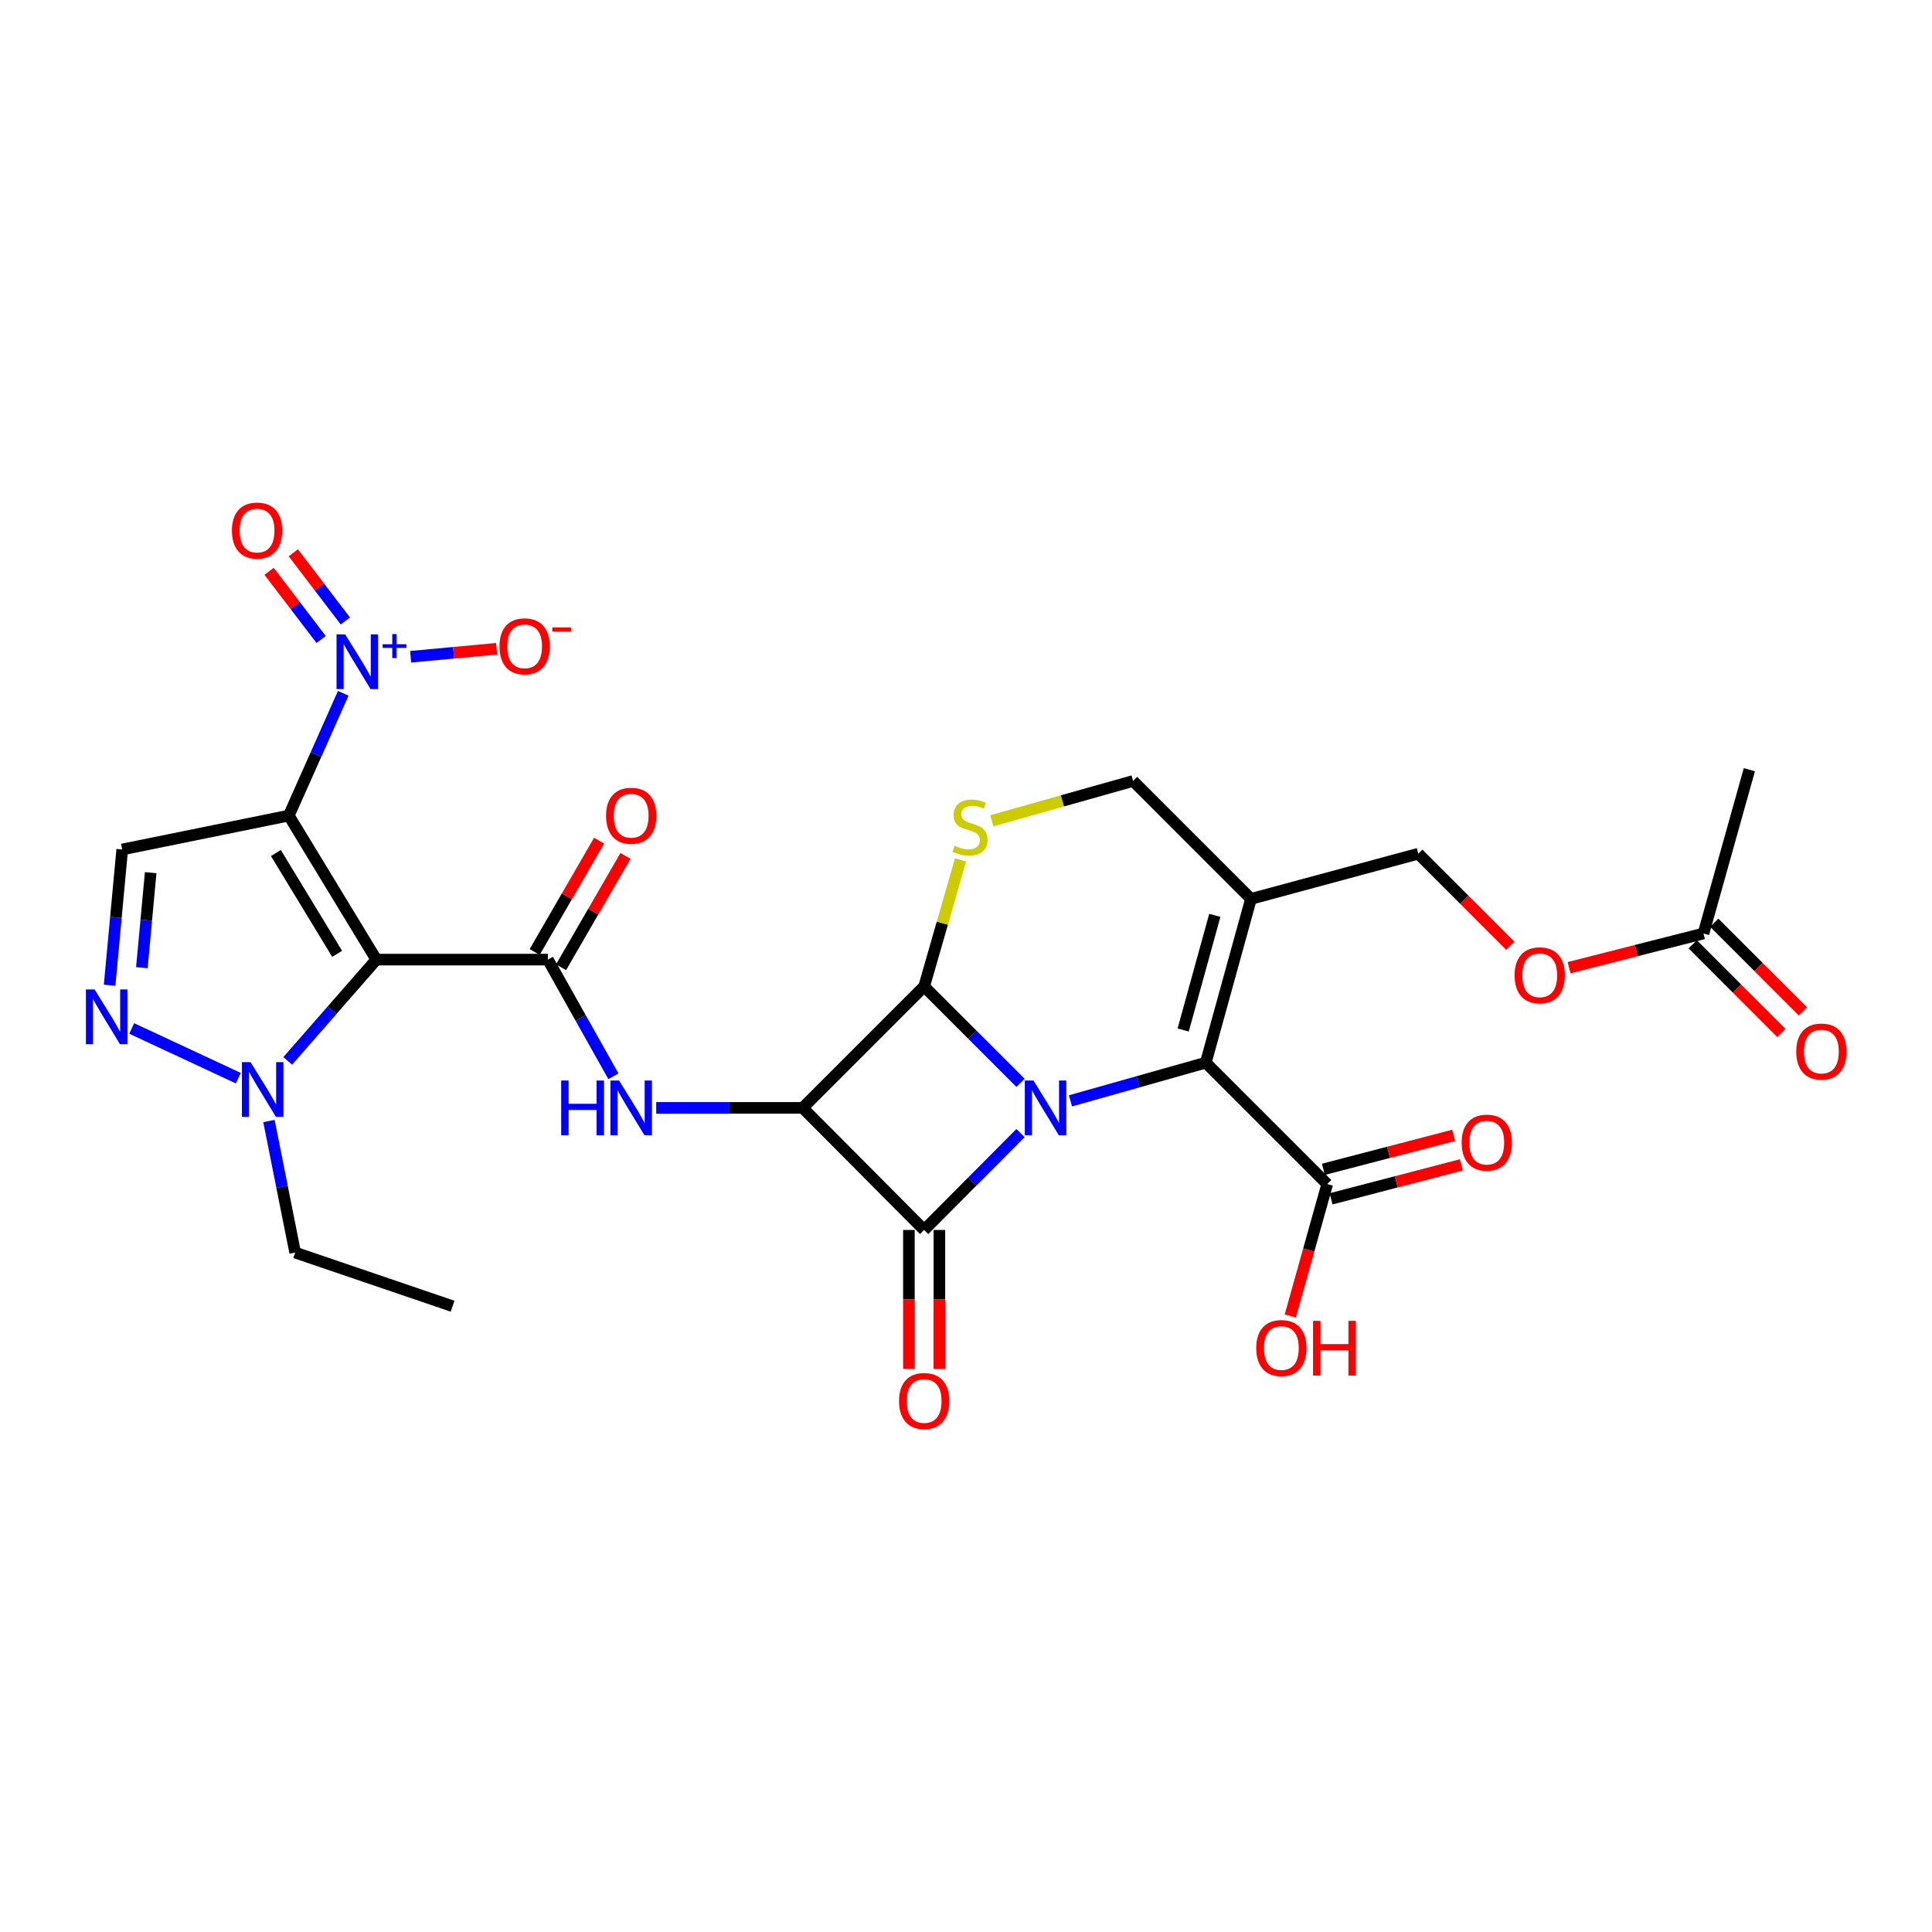<?xml version='1.0' encoding='iso-8859-1'?>
<svg version='1.1' baseProfile='full'
              xmlns='http://www.w3.org/2000/svg'
                      xmlns:rdkit='http://www.rdkit.org/xml'
                      xmlns:xlink='http://www.w3.org/1999/xlink'
                  xml:space='preserve'
width='1000px' height='1000px' viewBox='0 0 1000 1000'>
<!-- END OF HEADER -->
<rect style='opacity:1.0;fill:#FFFFFF;stroke:none' width='1000' height='1000' x='0' y='0'> </rect>
<path class='bond-0' d='M 528.216,586.477 L 503.276,611.553' style='fill:none;fill-rule:evenodd;stroke:#0000FF;stroke-width:6px;stroke-linecap:butt;stroke-linejoin:miter;stroke-opacity:1' />
<path class='bond-0' d='M 503.276,611.553 L 478.337,636.628' style='fill:none;fill-rule:evenodd;stroke:#000000;stroke-width:6px;stroke-linecap:butt;stroke-linejoin:miter;stroke-opacity:1' />
<path class='bond-2' d='M 528.222,560.477 L 503.279,535.534' style='fill:none;fill-rule:evenodd;stroke:#0000FF;stroke-width:6px;stroke-linecap:butt;stroke-linejoin:miter;stroke-opacity:1' />
<path class='bond-2' d='M 503.279,535.534 L 478.337,510.592' style='fill:none;fill-rule:evenodd;stroke:#000000;stroke-width:6px;stroke-linecap:butt;stroke-linejoin:miter;stroke-opacity:1' />
<path class='bond-5' d='M 554.078,569.799 L 589.097,559.916' style='fill:none;fill-rule:evenodd;stroke:#0000FF;stroke-width:6px;stroke-linecap:butt;stroke-linejoin:miter;stroke-opacity:1' />
<path class='bond-5' d='M 589.097,559.916 L 624.115,550.032' style='fill:none;fill-rule:evenodd;stroke:#000000;stroke-width:6px;stroke-linecap:butt;stroke-linejoin:miter;stroke-opacity:1' />
<path class='bond-16' d='M 470.447,636.628 L 470.447,672.581' style='fill:none;fill-rule:evenodd;stroke:#000000;stroke-width:6px;stroke-linecap:butt;stroke-linejoin:miter;stroke-opacity:1' />
<path class='bond-16' d='M 470.447,672.581 L 470.447,708.533' style='fill:none;fill-rule:evenodd;stroke:#FF0000;stroke-width:6px;stroke-linecap:butt;stroke-linejoin:miter;stroke-opacity:1' />
<path class='bond-16' d='M 486.227,636.628 L 486.227,672.581' style='fill:none;fill-rule:evenodd;stroke:#000000;stroke-width:6px;stroke-linecap:butt;stroke-linejoin:miter;stroke-opacity:1' />
<path class='bond-16' d='M 486.227,672.581 L 486.227,708.533' style='fill:none;fill-rule:evenodd;stroke:#FF0000;stroke-width:6px;stroke-linecap:butt;stroke-linejoin:miter;stroke-opacity:1' />
<path class='bond-29' d='M 478.337,636.628 L 415.49,573.439' style='fill:none;fill-rule:evenodd;stroke:#000000;stroke-width:6px;stroke-linecap:butt;stroke-linejoin:miter;stroke-opacity:1' />
<path class='bond-1' d='M 415.49,573.439 L 478.337,510.592' style='fill:none;fill-rule:evenodd;stroke:#000000;stroke-width:6px;stroke-linecap:butt;stroke-linejoin:miter;stroke-opacity:1' />
<path class='bond-8' d='M 415.49,573.439 L 377.572,573.439' style='fill:none;fill-rule:evenodd;stroke:#000000;stroke-width:6px;stroke-linecap:butt;stroke-linejoin:miter;stroke-opacity:1' />
<path class='bond-8' d='M 377.572,573.439 L 339.654,573.439' style='fill:none;fill-rule:evenodd;stroke:#0000FF;stroke-width:6px;stroke-linecap:butt;stroke-linejoin:miter;stroke-opacity:1' />
<path class='bond-12' d='M 478.337,510.592 L 487.759,477.816' style='fill:none;fill-rule:evenodd;stroke:#000000;stroke-width:6px;stroke-linecap:butt;stroke-linejoin:miter;stroke-opacity:1' />
<path class='bond-12' d='M 487.759,477.816 L 497.182,445.039' style='fill:none;fill-rule:evenodd;stroke:#CCCC00;stroke-width:6px;stroke-linecap:butt;stroke-linejoin:miter;stroke-opacity:1' />
<path class='bond-3' d='M 149.488,422.146 L 194.793,496.697' style='fill:none;fill-rule:evenodd;stroke:#000000;stroke-width:6px;stroke-linecap:butt;stroke-linejoin:miter;stroke-opacity:1' />
<path class='bond-3' d='M 142.799,441.524 L 174.512,493.709' style='fill:none;fill-rule:evenodd;stroke:#000000;stroke-width:6px;stroke-linecap:butt;stroke-linejoin:miter;stroke-opacity:1' />
<path class='bond-7' d='M 149.488,422.146 L 163.574,390.494' style='fill:none;fill-rule:evenodd;stroke:#000000;stroke-width:6px;stroke-linecap:butt;stroke-linejoin:miter;stroke-opacity:1' />
<path class='bond-7' d='M 163.574,390.494 L 177.659,358.842' style='fill:none;fill-rule:evenodd;stroke:#0000FF;stroke-width:6px;stroke-linecap:butt;stroke-linejoin:miter;stroke-opacity:1' />
<path class='bond-10' d='M 149.488,422.146 L 63.261,439.688' style='fill:none;fill-rule:evenodd;stroke:#000000;stroke-width:6px;stroke-linecap:butt;stroke-linejoin:miter;stroke-opacity:1' />
<path class='bond-4' d='M 194.793,496.697 L 283.58,496.697' style='fill:none;fill-rule:evenodd;stroke:#000000;stroke-width:6px;stroke-linecap:butt;stroke-linejoin:miter;stroke-opacity:1' />
<path class='bond-11' d='M 194.793,496.697 L 171.859,522.9' style='fill:none;fill-rule:evenodd;stroke:#000000;stroke-width:6px;stroke-linecap:butt;stroke-linejoin:miter;stroke-opacity:1' />
<path class='bond-11' d='M 171.859,522.9 L 148.926,549.104' style='fill:none;fill-rule:evenodd;stroke:#0000FF;stroke-width:6px;stroke-linecap:butt;stroke-linejoin:miter;stroke-opacity:1' />
<path class='bond-13' d='M 624.115,550.032 L 647.504,465.269' style='fill:none;fill-rule:evenodd;stroke:#000000;stroke-width:6px;stroke-linecap:butt;stroke-linejoin:miter;stroke-opacity:1' />
<path class='bond-13' d='M 612.412,533.12 L 628.785,473.786' style='fill:none;fill-rule:evenodd;stroke:#000000;stroke-width:6px;stroke-linecap:butt;stroke-linejoin:miter;stroke-opacity:1' />
<path class='bond-14' d='M 624.115,550.032 L 686.971,612.879' style='fill:none;fill-rule:evenodd;stroke:#000000;stroke-width:6px;stroke-linecap:butt;stroke-linejoin:miter;stroke-opacity:1' />
<path class='bond-6' d='M 283.58,496.697 L 300.541,526.887' style='fill:none;fill-rule:evenodd;stroke:#000000;stroke-width:6px;stroke-linecap:butt;stroke-linejoin:miter;stroke-opacity:1' />
<path class='bond-6' d='M 300.541,526.887 L 317.503,557.078' style='fill:none;fill-rule:evenodd;stroke:#0000FF;stroke-width:6px;stroke-linecap:butt;stroke-linejoin:miter;stroke-opacity:1' />
<path class='bond-19' d='M 290.41,500.647 L 307.077,471.828' style='fill:none;fill-rule:evenodd;stroke:#000000;stroke-width:6px;stroke-linecap:butt;stroke-linejoin:miter;stroke-opacity:1' />
<path class='bond-19' d='M 307.077,471.828 L 323.743,443.009' style='fill:none;fill-rule:evenodd;stroke:#FF0000;stroke-width:6px;stroke-linecap:butt;stroke-linejoin:miter;stroke-opacity:1' />
<path class='bond-19' d='M 276.75,492.747 L 293.417,463.928' style='fill:none;fill-rule:evenodd;stroke:#000000;stroke-width:6px;stroke-linecap:butt;stroke-linejoin:miter;stroke-opacity:1' />
<path class='bond-19' d='M 293.417,463.928 L 310.083,435.11' style='fill:none;fill-rule:evenodd;stroke:#FF0000;stroke-width:6px;stroke-linecap:butt;stroke-linejoin:miter;stroke-opacity:1' />
<path class='bond-17' d='M 212.55,339.936 L 234.802,337.868' style='fill:none;fill-rule:evenodd;stroke:#0000FF;stroke-width:6px;stroke-linecap:butt;stroke-linejoin:miter;stroke-opacity:1' />
<path class='bond-17' d='M 234.802,337.868 L 257.054,335.801' style='fill:none;fill-rule:evenodd;stroke:#FF0000;stroke-width:6px;stroke-linecap:butt;stroke-linejoin:miter;stroke-opacity:1' />
<path class='bond-18' d='M 178.76,321.417 L 165.291,303.775' style='fill:none;fill-rule:evenodd;stroke:#0000FF;stroke-width:6px;stroke-linecap:butt;stroke-linejoin:miter;stroke-opacity:1' />
<path class='bond-18' d='M 165.291,303.775 L 151.822,286.133' style='fill:none;fill-rule:evenodd;stroke:#FF0000;stroke-width:6px;stroke-linecap:butt;stroke-linejoin:miter;stroke-opacity:1' />
<path class='bond-18' d='M 166.217,330.993 L 152.748,313.351' style='fill:none;fill-rule:evenodd;stroke:#0000FF;stroke-width:6px;stroke-linecap:butt;stroke-linejoin:miter;stroke-opacity:1' />
<path class='bond-18' d='M 152.748,313.351 L 139.28,295.709' style='fill:none;fill-rule:evenodd;stroke:#FF0000;stroke-width:6px;stroke-linecap:butt;stroke-linejoin:miter;stroke-opacity:1' />
<path class='bond-9' d='M 68.18,532.329 L 123.343,558.048' style='fill:none;fill-rule:evenodd;stroke:#0000FF;stroke-width:6px;stroke-linecap:butt;stroke-linejoin:miter;stroke-opacity:1' />
<path class='bond-31' d='M 56.731,509.95 L 59.996,474.819' style='fill:none;fill-rule:evenodd;stroke:#0000FF;stroke-width:6px;stroke-linecap:butt;stroke-linejoin:miter;stroke-opacity:1' />
<path class='bond-31' d='M 59.996,474.819 L 63.261,439.688' style='fill:none;fill-rule:evenodd;stroke:#000000;stroke-width:6px;stroke-linecap:butt;stroke-linejoin:miter;stroke-opacity:1' />
<path class='bond-31' d='M 73.422,500.87 L 75.708,476.279' style='fill:none;fill-rule:evenodd;stroke:#0000FF;stroke-width:6px;stroke-linecap:butt;stroke-linejoin:miter;stroke-opacity:1' />
<path class='bond-31' d='M 75.708,476.279 L 77.993,451.688' style='fill:none;fill-rule:evenodd;stroke:#000000;stroke-width:6px;stroke-linecap:butt;stroke-linejoin:miter;stroke-opacity:1' />
<path class='bond-26' d='M 139.203,580.239 L 145.989,614.285' style='fill:none;fill-rule:evenodd;stroke:#0000FF;stroke-width:6px;stroke-linecap:butt;stroke-linejoin:miter;stroke-opacity:1' />
<path class='bond-26' d='M 145.989,614.285 L 152.775,648.331' style='fill:none;fill-rule:evenodd;stroke:#000000;stroke-width:6px;stroke-linecap:butt;stroke-linejoin:miter;stroke-opacity:1' />
<path class='bond-30' d='M 513.349,424.836 L 549.915,414.536' style='fill:none;fill-rule:evenodd;stroke:#CCCC00;stroke-width:6px;stroke-linecap:butt;stroke-linejoin:miter;stroke-opacity:1' />
<path class='bond-30' d='M 549.915,414.536 L 586.481,404.236' style='fill:none;fill-rule:evenodd;stroke:#000000;stroke-width:6px;stroke-linecap:butt;stroke-linejoin:miter;stroke-opacity:1' />
<path class='bond-15' d='M 647.504,465.269 L 586.481,404.236' style='fill:none;fill-rule:evenodd;stroke:#000000;stroke-width:6px;stroke-linecap:butt;stroke-linejoin:miter;stroke-opacity:1' />
<path class='bond-20' d='M 647.504,465.269 L 734.108,441.88' style='fill:none;fill-rule:evenodd;stroke:#000000;stroke-width:6px;stroke-linecap:butt;stroke-linejoin:miter;stroke-opacity:1' />
<path class='bond-22' d='M 688.962,620.514 L 722.686,611.718' style='fill:none;fill-rule:evenodd;stroke:#000000;stroke-width:6px;stroke-linecap:butt;stroke-linejoin:miter;stroke-opacity:1' />
<path class='bond-22' d='M 722.686,611.718 L 756.409,602.922' style='fill:none;fill-rule:evenodd;stroke:#FF0000;stroke-width:6px;stroke-linecap:butt;stroke-linejoin:miter;stroke-opacity:1' />
<path class='bond-22' d='M 684.98,605.245 L 718.703,596.449' style='fill:none;fill-rule:evenodd;stroke:#000000;stroke-width:6px;stroke-linecap:butt;stroke-linejoin:miter;stroke-opacity:1' />
<path class='bond-22' d='M 718.703,596.449 L 752.427,587.653' style='fill:none;fill-rule:evenodd;stroke:#FF0000;stroke-width:6px;stroke-linecap:butt;stroke-linejoin:miter;stroke-opacity:1' />
<path class='bond-25' d='M 686.971,612.879 L 677.411,647.009' style='fill:none;fill-rule:evenodd;stroke:#000000;stroke-width:6px;stroke-linecap:butt;stroke-linejoin:miter;stroke-opacity:1' />
<path class='bond-25' d='M 677.411,647.009 L 667.85,681.139' style='fill:none;fill-rule:evenodd;stroke:#FF0000;stroke-width:6px;stroke-linecap:butt;stroke-linejoin:miter;stroke-opacity:1' />
<path class='bond-23' d='M 734.108,441.88 L 757.921,465.696' style='fill:none;fill-rule:evenodd;stroke:#000000;stroke-width:6px;stroke-linecap:butt;stroke-linejoin:miter;stroke-opacity:1' />
<path class='bond-23' d='M 757.921,465.696 L 781.733,489.511' style='fill:none;fill-rule:evenodd;stroke:#FF0000;stroke-width:6px;stroke-linecap:butt;stroke-linejoin:miter;stroke-opacity:1' />
<path class='bond-21' d='M 881.719,483.17 L 846.931,492.021' style='fill:none;fill-rule:evenodd;stroke:#000000;stroke-width:6px;stroke-linecap:butt;stroke-linejoin:miter;stroke-opacity:1' />
<path class='bond-21' d='M 846.931,492.021 L 812.142,500.872' style='fill:none;fill-rule:evenodd;stroke:#FF0000;stroke-width:6px;stroke-linecap:butt;stroke-linejoin:miter;stroke-opacity:1' />
<path class='bond-24' d='M 876.14,488.749 L 899.068,511.681' style='fill:none;fill-rule:evenodd;stroke:#000000;stroke-width:6px;stroke-linecap:butt;stroke-linejoin:miter;stroke-opacity:1' />
<path class='bond-24' d='M 899.068,511.681 L 921.997,534.613' style='fill:none;fill-rule:evenodd;stroke:#FF0000;stroke-width:6px;stroke-linecap:butt;stroke-linejoin:miter;stroke-opacity:1' />
<path class='bond-24' d='M 887.298,477.591 L 910.227,500.524' style='fill:none;fill-rule:evenodd;stroke:#000000;stroke-width:6px;stroke-linecap:butt;stroke-linejoin:miter;stroke-opacity:1' />
<path class='bond-24' d='M 910.227,500.524 L 933.156,523.456' style='fill:none;fill-rule:evenodd;stroke:#FF0000;stroke-width:6px;stroke-linecap:butt;stroke-linejoin:miter;stroke-opacity:1' />
<path class='bond-27' d='M 881.719,483.17 L 905.467,398.398' style='fill:none;fill-rule:evenodd;stroke:#000000;stroke-width:6px;stroke-linecap:butt;stroke-linejoin:miter;stroke-opacity:1' />
<path class='bond-28' d='M 152.775,648.331 L 234.26,676.086' style='fill:none;fill-rule:evenodd;stroke:#000000;stroke-width:6px;stroke-linecap:butt;stroke-linejoin:miter;stroke-opacity:1' />
<path  class='atom-0' d='M 534.924 559.279
L 544.204 574.279
Q 545.124 575.759, 546.604 578.439
Q 548.084 581.119, 548.164 581.279
L 548.164 559.279
L 551.924 559.279
L 551.924 587.599
L 548.044 587.599
L 538.084 571.199
Q 536.924 569.279, 535.684 567.079
Q 534.484 564.879, 534.124 564.199
L 534.124 587.599
L 530.444 587.599
L 530.444 559.279
L 534.924 559.279
' fill='#0000FF'/>
<path  class='atom-8' d='M 178.671 328.343
L 187.951 343.343
Q 188.871 344.823, 190.351 347.503
Q 191.831 350.183, 191.911 350.343
L 191.911 328.343
L 195.671 328.343
L 195.671 356.663
L 191.791 356.663
L 181.831 340.263
Q 180.671 338.343, 179.431 336.143
Q 178.231 333.943, 177.871 333.263
L 177.871 356.663
L 174.191 356.663
L 174.191 328.343
L 178.671 328.343
' fill='#0000FF'/>
<path  class='atom-8' d='M 198.047 333.448
L 203.036 333.448
L 203.036 328.194
L 205.254 328.194
L 205.254 333.448
L 210.376 333.448
L 210.376 335.348
L 205.254 335.348
L 205.254 340.628
L 203.036 340.628
L 203.036 335.348
L 198.047 335.348
L 198.047 333.448
' fill='#0000FF'/>
<path  class='atom-9' d='M 290.474 559.279
L 294.314 559.279
L 294.314 571.319
L 308.794 571.319
L 308.794 559.279
L 312.634 559.279
L 312.634 587.599
L 308.794 587.599
L 308.794 574.519
L 294.314 574.519
L 294.314 587.599
L 290.474 587.599
L 290.474 559.279
' fill='#0000FF'/>
<path  class='atom-9' d='M 320.434 559.279
L 329.714 574.279
Q 330.634 575.759, 332.114 578.439
Q 333.594 581.119, 333.674 581.279
L 333.674 559.279
L 337.434 559.279
L 337.434 587.599
L 333.554 587.599
L 323.594 571.199
Q 322.434 569.279, 321.194 567.079
Q 319.994 564.879, 319.634 564.199
L 319.634 587.599
L 315.954 587.599
L 315.954 559.279
L 320.434 559.279
' fill='#0000FF'/>
<path  class='atom-10' d='M 48.953 512.124
L 58.233 527.124
Q 59.153 528.604, 60.633 531.284
Q 62.113 533.964, 62.193 534.124
L 62.193 512.124
L 65.953 512.124
L 65.953 540.444
L 62.073 540.444
L 52.113 524.044
Q 50.953 522.124, 49.713 519.924
Q 48.513 517.724, 48.153 517.044
L 48.153 540.444
L 44.473 540.444
L 44.473 512.124
L 48.953 512.124
' fill='#0000FF'/>
<path  class='atom-12' d='M 129.692 549.767
L 138.972 564.767
Q 139.892 566.247, 141.372 568.927
Q 142.852 571.607, 142.932 571.767
L 142.932 549.767
L 146.692 549.767
L 146.692 578.087
L 142.812 578.087
L 132.852 561.687
Q 131.692 559.767, 130.452 557.567
Q 129.252 555.367, 128.892 554.687
L 128.892 578.087
L 125.212 578.087
L 125.212 549.767
L 129.692 549.767
' fill='#0000FF'/>
<path  class='atom-13' d='M 494.077 437.731
Q 494.397 437.851, 495.717 438.411
Q 497.037 438.971, 498.477 439.331
Q 499.957 439.651, 501.397 439.651
Q 504.077 439.651, 505.637 438.371
Q 507.197 437.051, 507.197 434.771
Q 507.197 433.211, 506.397 432.251
Q 505.637 431.291, 504.437 430.771
Q 503.237 430.251, 501.237 429.651
Q 498.717 428.891, 497.197 428.171
Q 495.717 427.451, 494.637 425.931
Q 493.597 424.411, 493.597 421.851
Q 493.597 418.291, 495.997 416.091
Q 498.437 413.891, 503.237 413.891
Q 506.517 413.891, 510.237 415.451
L 509.317 418.531
Q 505.917 417.131, 503.357 417.131
Q 500.597 417.131, 499.077 418.291
Q 497.557 419.411, 497.597 421.371
Q 497.597 422.891, 498.357 423.811
Q 499.157 424.731, 500.277 425.251
Q 501.437 425.771, 503.357 426.371
Q 505.917 427.171, 507.437 427.971
Q 508.957 428.771, 510.037 430.411
Q 511.157 432.011, 511.157 434.771
Q 511.157 438.691, 508.517 440.811
Q 505.917 442.891, 501.557 442.891
Q 499.037 442.891, 497.117 442.331
Q 495.237 441.811, 492.997 440.891
L 494.077 437.731
' fill='#CCCC00'/>
<path  class='atom-17' d='M 465.337 725.144
Q 465.337 718.344, 468.697 714.544
Q 472.057 710.744, 478.337 710.744
Q 484.617 710.744, 487.977 714.544
Q 491.337 718.344, 491.337 725.144
Q 491.337 732.024, 487.937 735.944
Q 484.537 739.824, 478.337 739.824
Q 472.097 739.824, 468.697 735.944
Q 465.337 732.064, 465.337 725.144
M 478.337 736.624
Q 482.657 736.624, 484.977 733.744
Q 487.337 730.824, 487.337 725.144
Q 487.337 719.584, 484.977 716.784
Q 482.657 713.944, 478.337 713.944
Q 474.017 713.944, 471.657 716.744
Q 469.337 719.544, 469.337 725.144
Q 469.337 730.864, 471.657 733.744
Q 474.017 736.624, 478.337 736.624
' fill='#FF0000'/>
<path  class='atom-18' d='M 258.535 334.535
Q 258.535 327.735, 261.895 323.935
Q 265.255 320.135, 271.535 320.135
Q 277.815 320.135, 281.175 323.935
Q 284.535 327.735, 284.535 334.535
Q 284.535 341.415, 281.135 345.335
Q 277.735 349.215, 271.535 349.215
Q 265.295 349.215, 261.895 345.335
Q 258.535 341.455, 258.535 334.535
M 271.535 346.015
Q 275.855 346.015, 278.175 343.135
Q 280.535 340.215, 280.535 334.535
Q 280.535 328.975, 278.175 326.175
Q 275.855 323.335, 271.535 323.335
Q 267.215 323.335, 264.855 326.135
Q 262.535 328.935, 262.535 334.535
Q 262.535 340.255, 264.855 343.135
Q 267.215 346.015, 271.535 346.015
' fill='#FF0000'/>
<path  class='atom-18' d='M 285.855 324.757
L 295.544 324.757
L 295.544 326.869
L 285.855 326.869
L 285.855 324.757
' fill='#FF0000'/>
<path  class='atom-19' d='M 120.042 274.616
Q 120.042 267.816, 123.402 264.016
Q 126.762 260.216, 133.042 260.216
Q 139.322 260.216, 142.682 264.016
Q 146.042 267.816, 146.042 274.616
Q 146.042 281.496, 142.642 285.416
Q 139.242 289.296, 133.042 289.296
Q 126.802 289.296, 123.402 285.416
Q 120.042 281.536, 120.042 274.616
M 133.042 286.096
Q 137.362 286.096, 139.682 283.216
Q 142.042 280.296, 142.042 274.616
Q 142.042 269.056, 139.682 266.256
Q 137.362 263.416, 133.042 263.416
Q 128.722 263.416, 126.362 266.216
Q 124.042 269.016, 124.042 274.616
Q 124.042 280.336, 126.362 283.216
Q 128.722 286.096, 133.042 286.096
' fill='#FF0000'/>
<path  class='atom-20' d='M 313.694 422.226
Q 313.694 415.426, 317.054 411.626
Q 320.414 407.826, 326.694 407.826
Q 332.974 407.826, 336.334 411.626
Q 339.694 415.426, 339.694 422.226
Q 339.694 429.106, 336.294 433.026
Q 332.894 436.906, 326.694 436.906
Q 320.454 436.906, 317.054 433.026
Q 313.694 429.146, 313.694 422.226
M 326.694 433.706
Q 331.014 433.706, 333.334 430.826
Q 335.694 427.906, 335.694 422.226
Q 335.694 416.666, 333.334 413.866
Q 331.014 411.026, 326.694 411.026
Q 322.374 411.026, 320.014 413.826
Q 317.694 416.626, 317.694 422.226
Q 317.694 427.946, 320.014 430.826
Q 322.374 433.706, 326.694 433.706
' fill='#FF0000'/>
<path  class='atom-23' d='M 756.551 591.42
Q 756.551 584.62, 759.911 580.82
Q 763.271 577.02, 769.551 577.02
Q 775.831 577.02, 779.191 580.82
Q 782.551 584.62, 782.551 591.42
Q 782.551 598.3, 779.151 602.22
Q 775.751 606.1, 769.551 606.1
Q 763.311 606.1, 759.911 602.22
Q 756.551 598.34, 756.551 591.42
M 769.551 602.9
Q 773.871 602.9, 776.191 600.02
Q 778.551 597.1, 778.551 591.42
Q 778.551 585.86, 776.191 583.06
Q 773.871 580.22, 769.551 580.22
Q 765.231 580.22, 762.871 583.02
Q 760.551 585.82, 760.551 591.42
Q 760.551 597.14, 762.871 600.02
Q 765.231 602.9, 769.551 602.9
' fill='#FF0000'/>
<path  class='atom-24' d='M 783.956 504.816
Q 783.956 498.016, 787.316 494.216
Q 790.676 490.416, 796.956 490.416
Q 803.236 490.416, 806.596 494.216
Q 809.956 498.016, 809.956 504.816
Q 809.956 511.696, 806.556 515.616
Q 803.156 519.496, 796.956 519.496
Q 790.716 519.496, 787.316 515.616
Q 783.956 511.736, 783.956 504.816
M 796.956 516.296
Q 801.276 516.296, 803.596 513.416
Q 805.956 510.496, 805.956 504.816
Q 805.956 499.256, 803.596 496.456
Q 801.276 493.616, 796.956 493.616
Q 792.636 493.616, 790.276 496.416
Q 787.956 499.216, 787.956 504.816
Q 787.956 510.536, 790.276 513.416
Q 792.636 516.296, 796.956 516.296
' fill='#FF0000'/>
<path  class='atom-25' d='M 929.734 544.274
Q 929.734 537.474, 933.094 533.674
Q 936.454 529.874, 942.734 529.874
Q 949.014 529.874, 952.374 533.674
Q 955.734 537.474, 955.734 544.274
Q 955.734 551.154, 952.334 555.074
Q 948.934 558.954, 942.734 558.954
Q 936.494 558.954, 933.094 555.074
Q 929.734 551.194, 929.734 544.274
M 942.734 555.754
Q 947.054 555.754, 949.374 552.874
Q 951.734 549.954, 951.734 544.274
Q 951.734 538.714, 949.374 535.914
Q 947.054 533.074, 942.734 533.074
Q 938.414 533.074, 936.054 535.874
Q 933.734 538.674, 933.734 544.274
Q 933.734 549.994, 936.054 552.874
Q 938.414 555.754, 942.734 555.754
' fill='#FF0000'/>
<path  class='atom-26' d='M 650.223 697.74
Q 650.223 690.94, 653.583 687.14
Q 656.943 683.34, 663.223 683.34
Q 669.503 683.34, 672.863 687.14
Q 676.223 690.94, 676.223 697.74
Q 676.223 704.62, 672.823 708.54
Q 669.423 712.42, 663.223 712.42
Q 656.983 712.42, 653.583 708.54
Q 650.223 704.66, 650.223 697.74
M 663.223 709.22
Q 667.543 709.22, 669.863 706.34
Q 672.223 703.42, 672.223 697.74
Q 672.223 692.18, 669.863 689.38
Q 667.543 686.54, 663.223 686.54
Q 658.903 686.54, 656.543 689.34
Q 654.223 692.14, 654.223 697.74
Q 654.223 703.46, 656.543 706.34
Q 658.903 709.22, 663.223 709.22
' fill='#FF0000'/>
<path  class='atom-26' d='M 679.623 683.66
L 683.463 683.66
L 683.463 695.7
L 697.943 695.7
L 697.943 683.66
L 701.783 683.66
L 701.783 711.98
L 697.943 711.98
L 697.943 698.9
L 683.463 698.9
L 683.463 711.98
L 679.623 711.98
L 679.623 683.66
' fill='#FF0000'/>
</svg>
